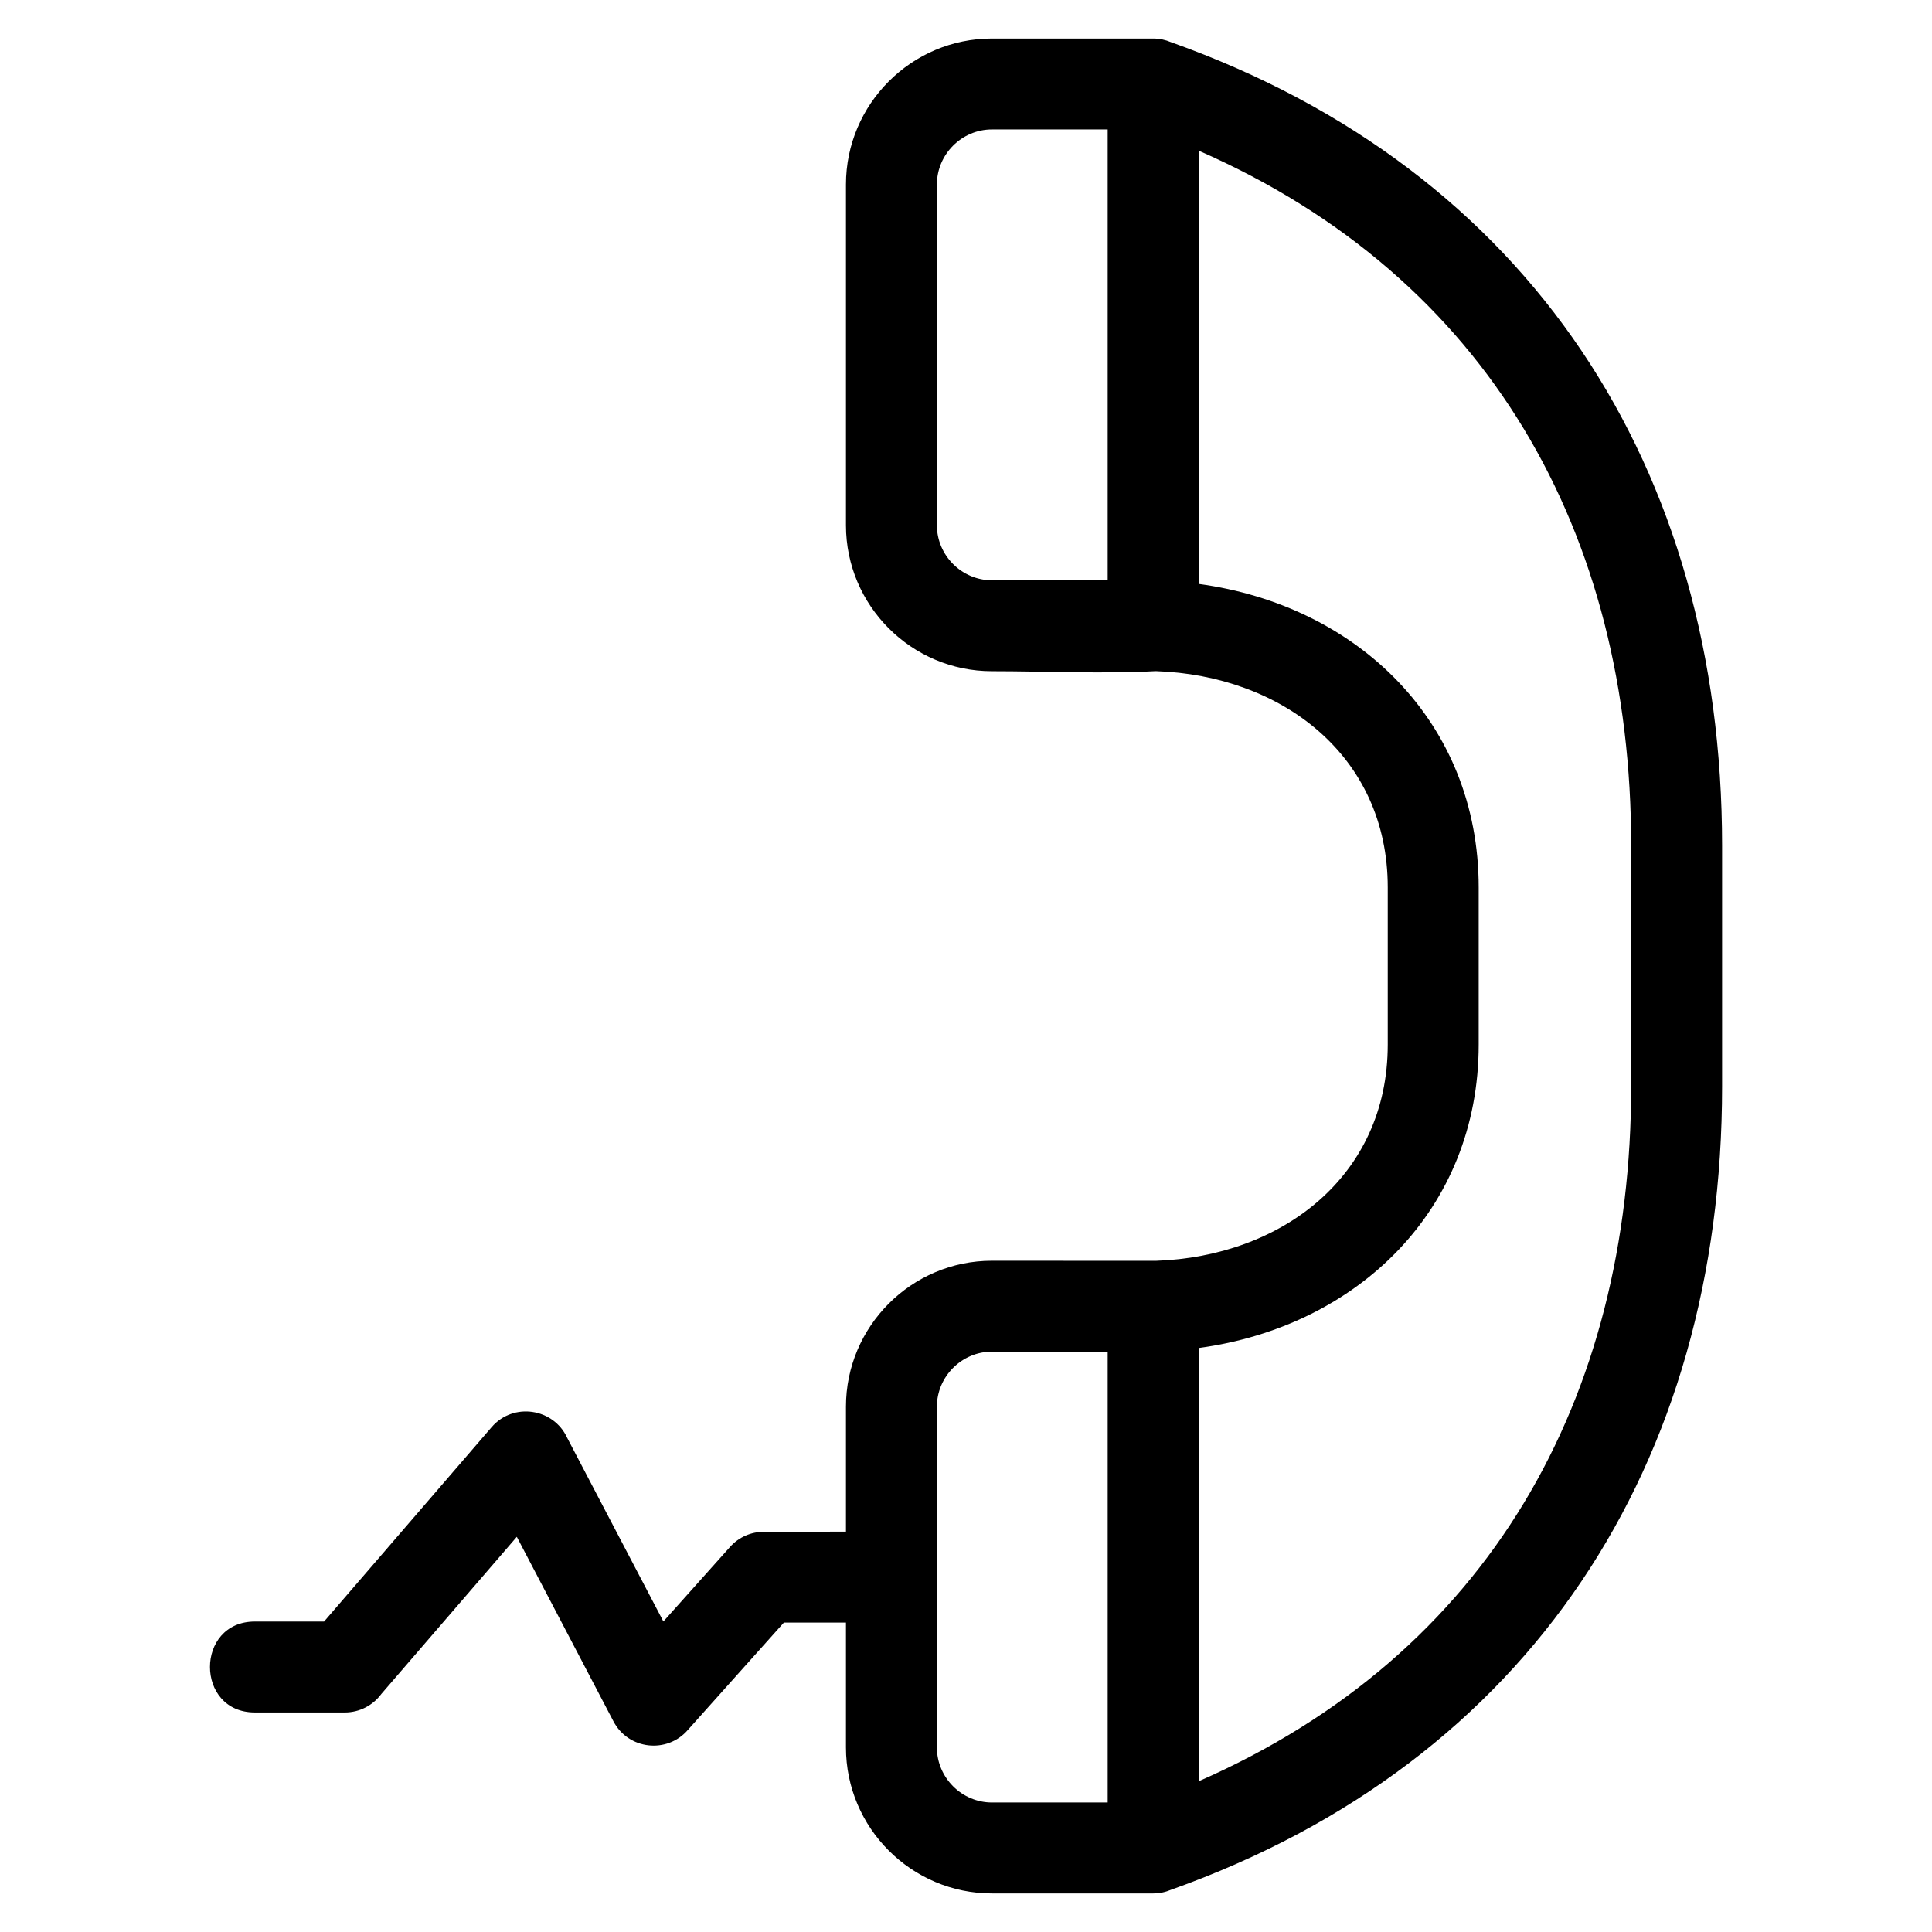 <?xml version="1.0" encoding="UTF-8"?>
<!-- Uploaded to: ICON Repo, www.iconrepo.com, Generator: ICON Repo Mixer Tools -->
<svg fill="#000000" width="800px" height="800px" version="1.1" viewBox="144 144 512 512" xmlns="http://www.w3.org/2000/svg">
 <path d="m211.53 597.82c-15.848 0-15.848-24.094 0-24.094h18.352l44.426-51.539c5.75-6.641 16.398-4.981 19.992 2.832l25.504 48.688 17.668-19.762c2.367-2.648 5.652-4 8.945-4l21.773-0.047v-33.109c0-21.297 17.375-38.68 38.68-38.68 14.473 0 28.957 0.02 43.422 0.02 33.215-1.113 61.477-22.254 61.477-57.328v-41.617c0-35.078-28.266-56.223-61.488-57.328-13.621 0.742-29.531 0.02-43.41 0.02-21.305 0-38.68-17.383-38.68-38.68v-90.305c0-21.305 17.375-38.684 38.68-38.684h42.727c1.672 0 3.231 0.328 4.754 0.977 95.191 33.895 146.02 112.95 146.02 212.91v63.801c0 99.957-50.824 179.02-146.02 212.91-1.457 0.625-3.066 0.977-4.754 0.977h-42.727c-21.305 0-38.68-17.383-38.68-38.684v-33.102h-16.449l-25.445 28.449c-5.461 6.356-15.77 5.297-19.727-2.277l-25.609-48.895-35.898 41.641c-2.195 2.981-5.723 4.91-9.707 4.91h-23.824zm226.02-300.04v-119.48h-30.676c-7.996 0-14.586 6.586-14.586 14.586v90.305c0 7.992 6.586 14.586 14.586 14.586zm24.102 203.46v114.82c76.895-33.688 114.62-101.4 114.62-184.17v-63.801c0-82.773-37.727-150.48-114.62-184.17v114.82c42.094 5.684 74.215 36.648 74.215 80.441v41.617c0 43.789-32.121 74.758-74.215 80.441zm-24.102 0.965h-30.676c-7.996 0-14.586 6.594-14.586 14.586v90.305c0 7.996 6.586 14.586 14.586 14.586h30.676z"/>
</svg>
